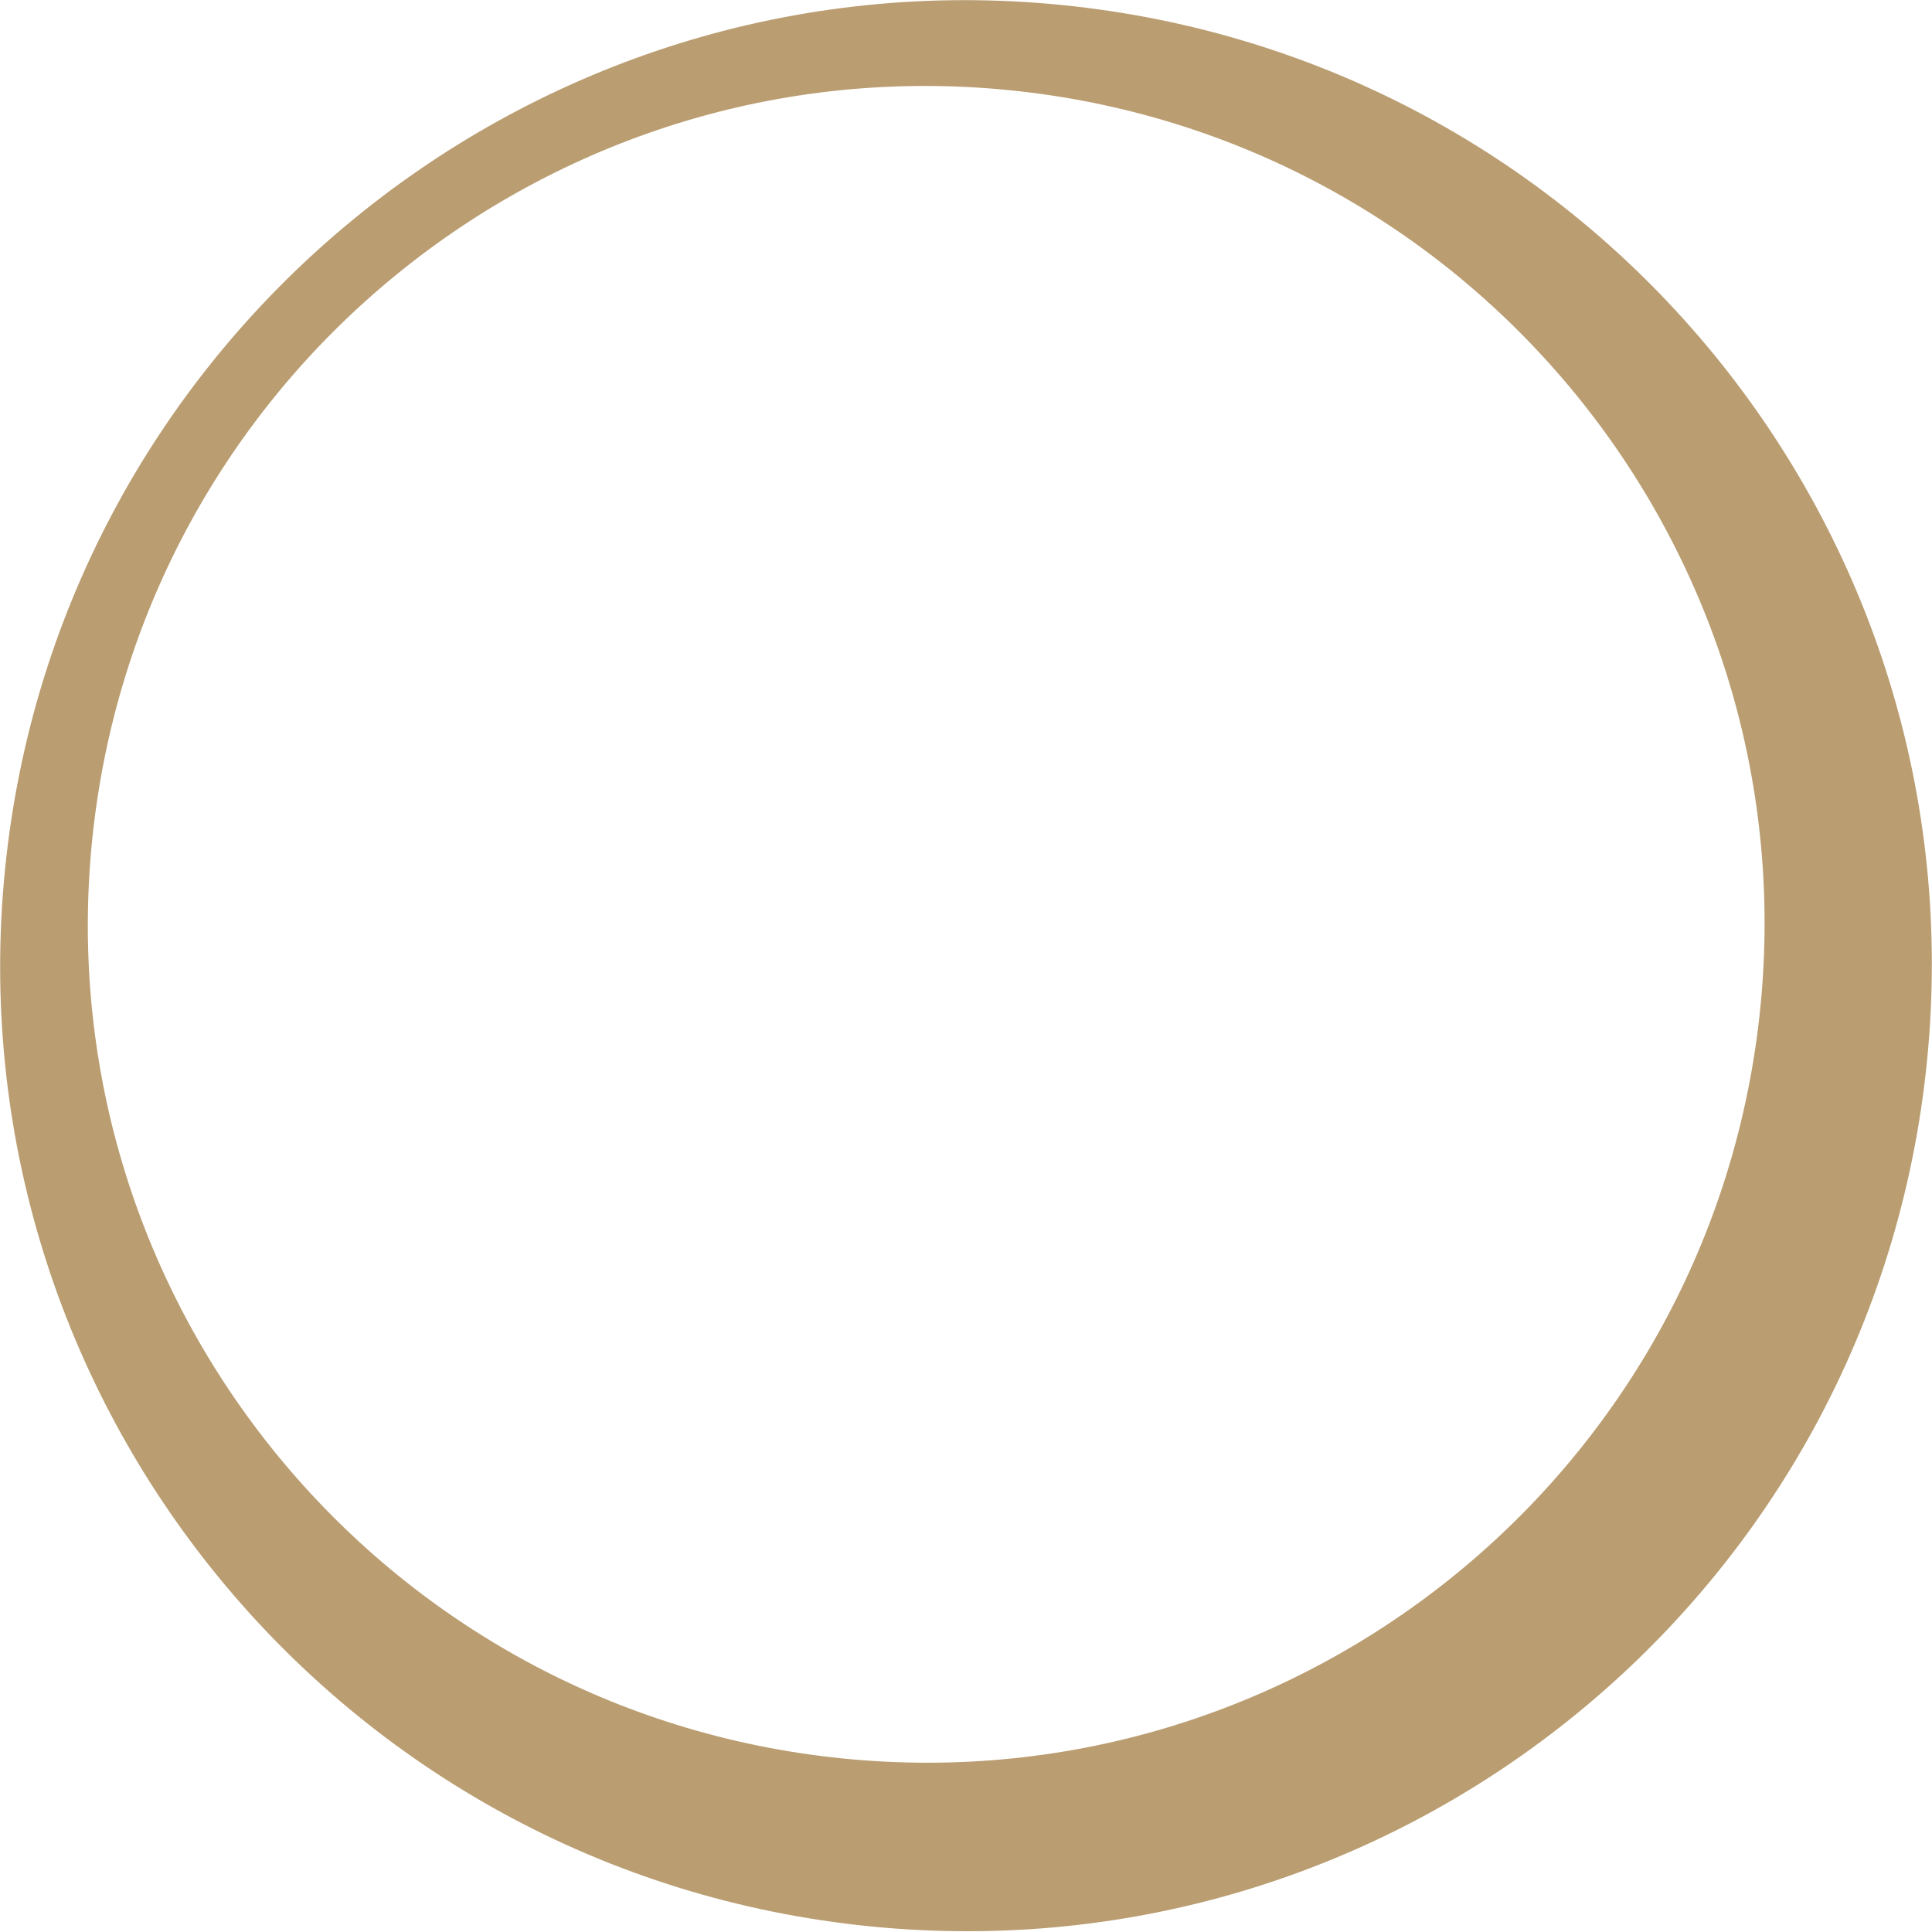 <?xml version="1.0" encoding="UTF-8"?><svg id="nakaniwa" xmlns="http://www.w3.org/2000/svg" viewBox="0 0 31.07 31.07"><defs><style>.cls-1{fill:#ba9d71;stroke-width:0px;}</style></defs><path class="cls-1" d="m17.07.08C8.54-.77.93,5.46.08,13.99c-.85,8.54,5.38,16.14,13.92,16.99,8.54.85,16.14-5.38,16.99-13.92S25.61.93,17.07.08Zm11.24,16.12c-.74,7.41-7.34,12.82-14.75,12.08-7.41-.74-12.82-7.34-12.08-14.75S8.82.71,16.23,1.45c7.41.74,12.82,7.34,12.08,14.75Z"/></svg>